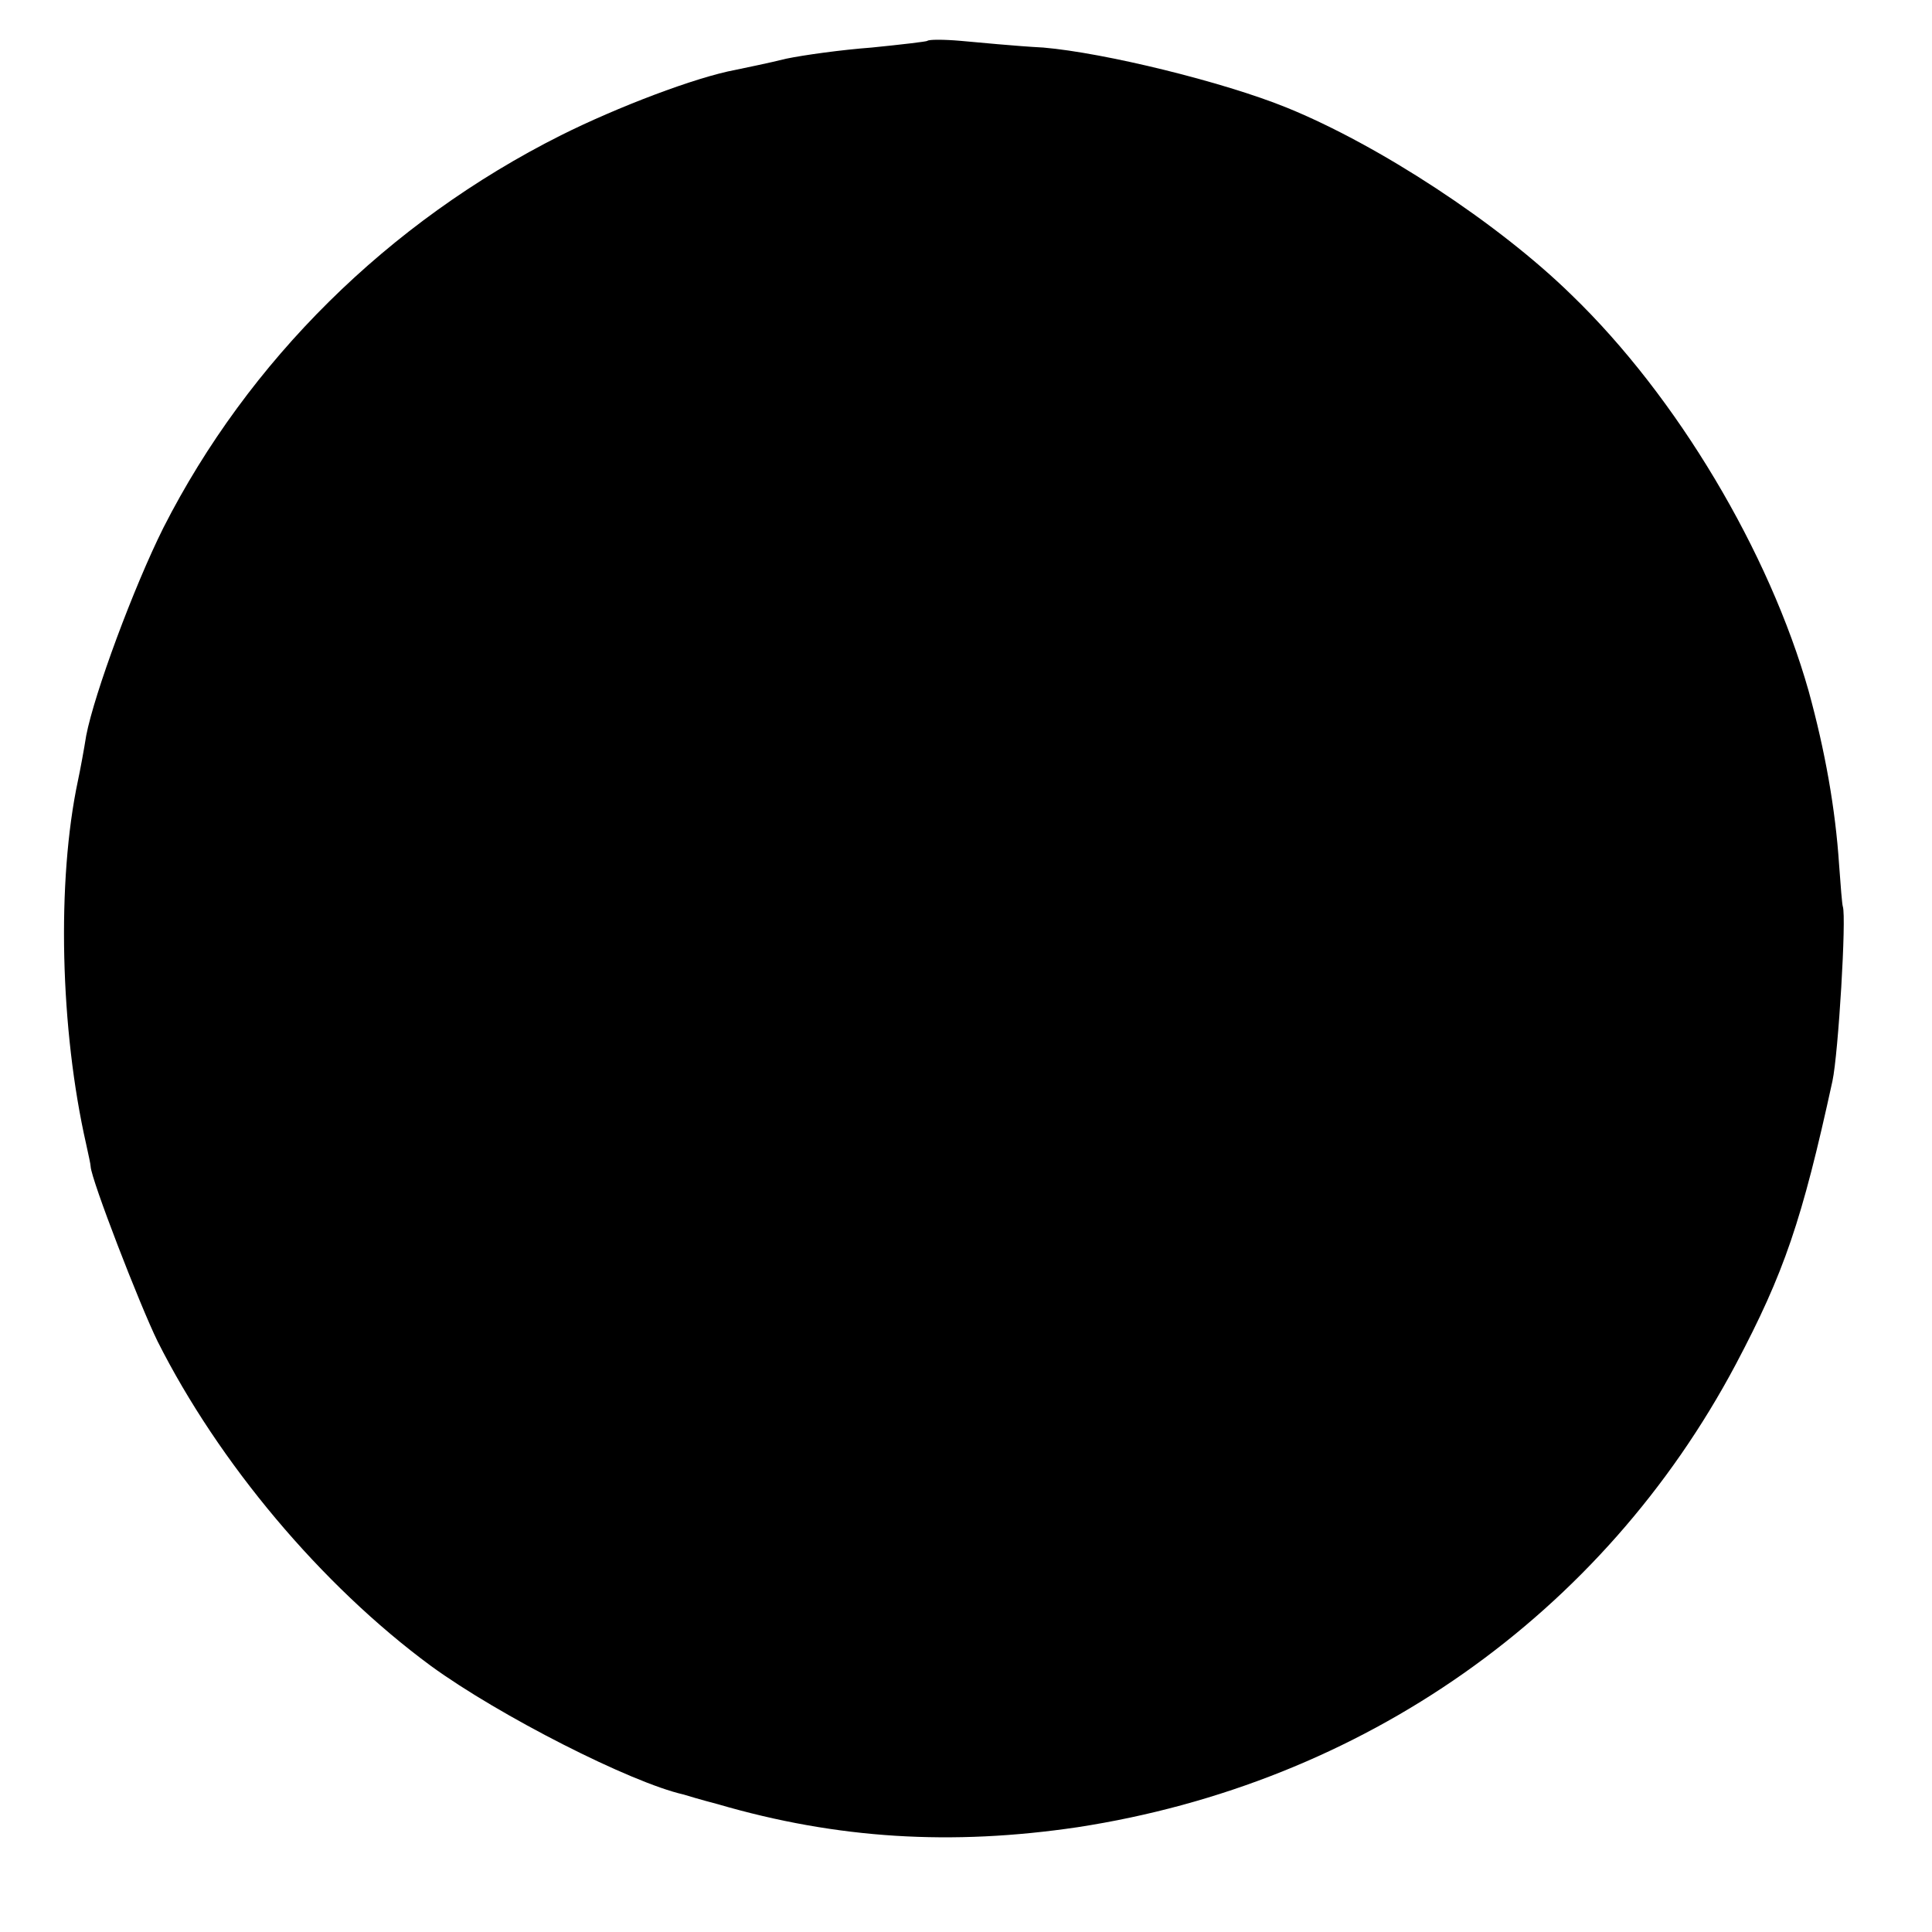 <?xml version="1.0" standalone="no"?>
<!DOCTYPE svg PUBLIC "-//W3C//DTD SVG 20010904//EN"
 "http://www.w3.org/TR/2001/REC-SVG-20010904/DTD/svg10.dtd">
<svg version="1.0" xmlns="http://www.w3.org/2000/svg"
 width="260pt" height="260pt" viewBox="0 0 260 260"
 preserveAspectRatio="xMidYMid meet">
<g transform="translate(0,260) scale(0.1,-0.1)"
fill="#000000" stroke="none">
<path d="M1248 2545 c-1 -1 -35 -5 -75 -9 -40 -3 -91 -10 -115 -15 -24 -6 -54
-12 -68 -15 -54 -10 -159 -50 -235 -88 -233 -117 -421 -304 -535 -528 -40 -80
-93 -223 -104 -280 -3 -19 -8 -46 -11 -60 -29 -136 -24 -336 11 -490 3 -14 6
-27 6 -30 1 -18 66 -186 90 -235 82 -163 220 -328 368 -437 92 -67 269 -157
340 -173 3 -1 23 -7 46 -13 161 -47 315 -56 484 -31 384 59 707 286 886 623
65 123 89 193 130 381 8 37 19 221 14 235 -1 3 -3 28 -5 56 -5 76 -19 154 -41
234 -53 187 -177 396 -319 533 -99 97 -260 202 -383 252 -86 35 -246 74 -328
81 -38 2 -88 7 -111 9 -23 2 -43 2 -45 0z"/>
</g>
</svg>
